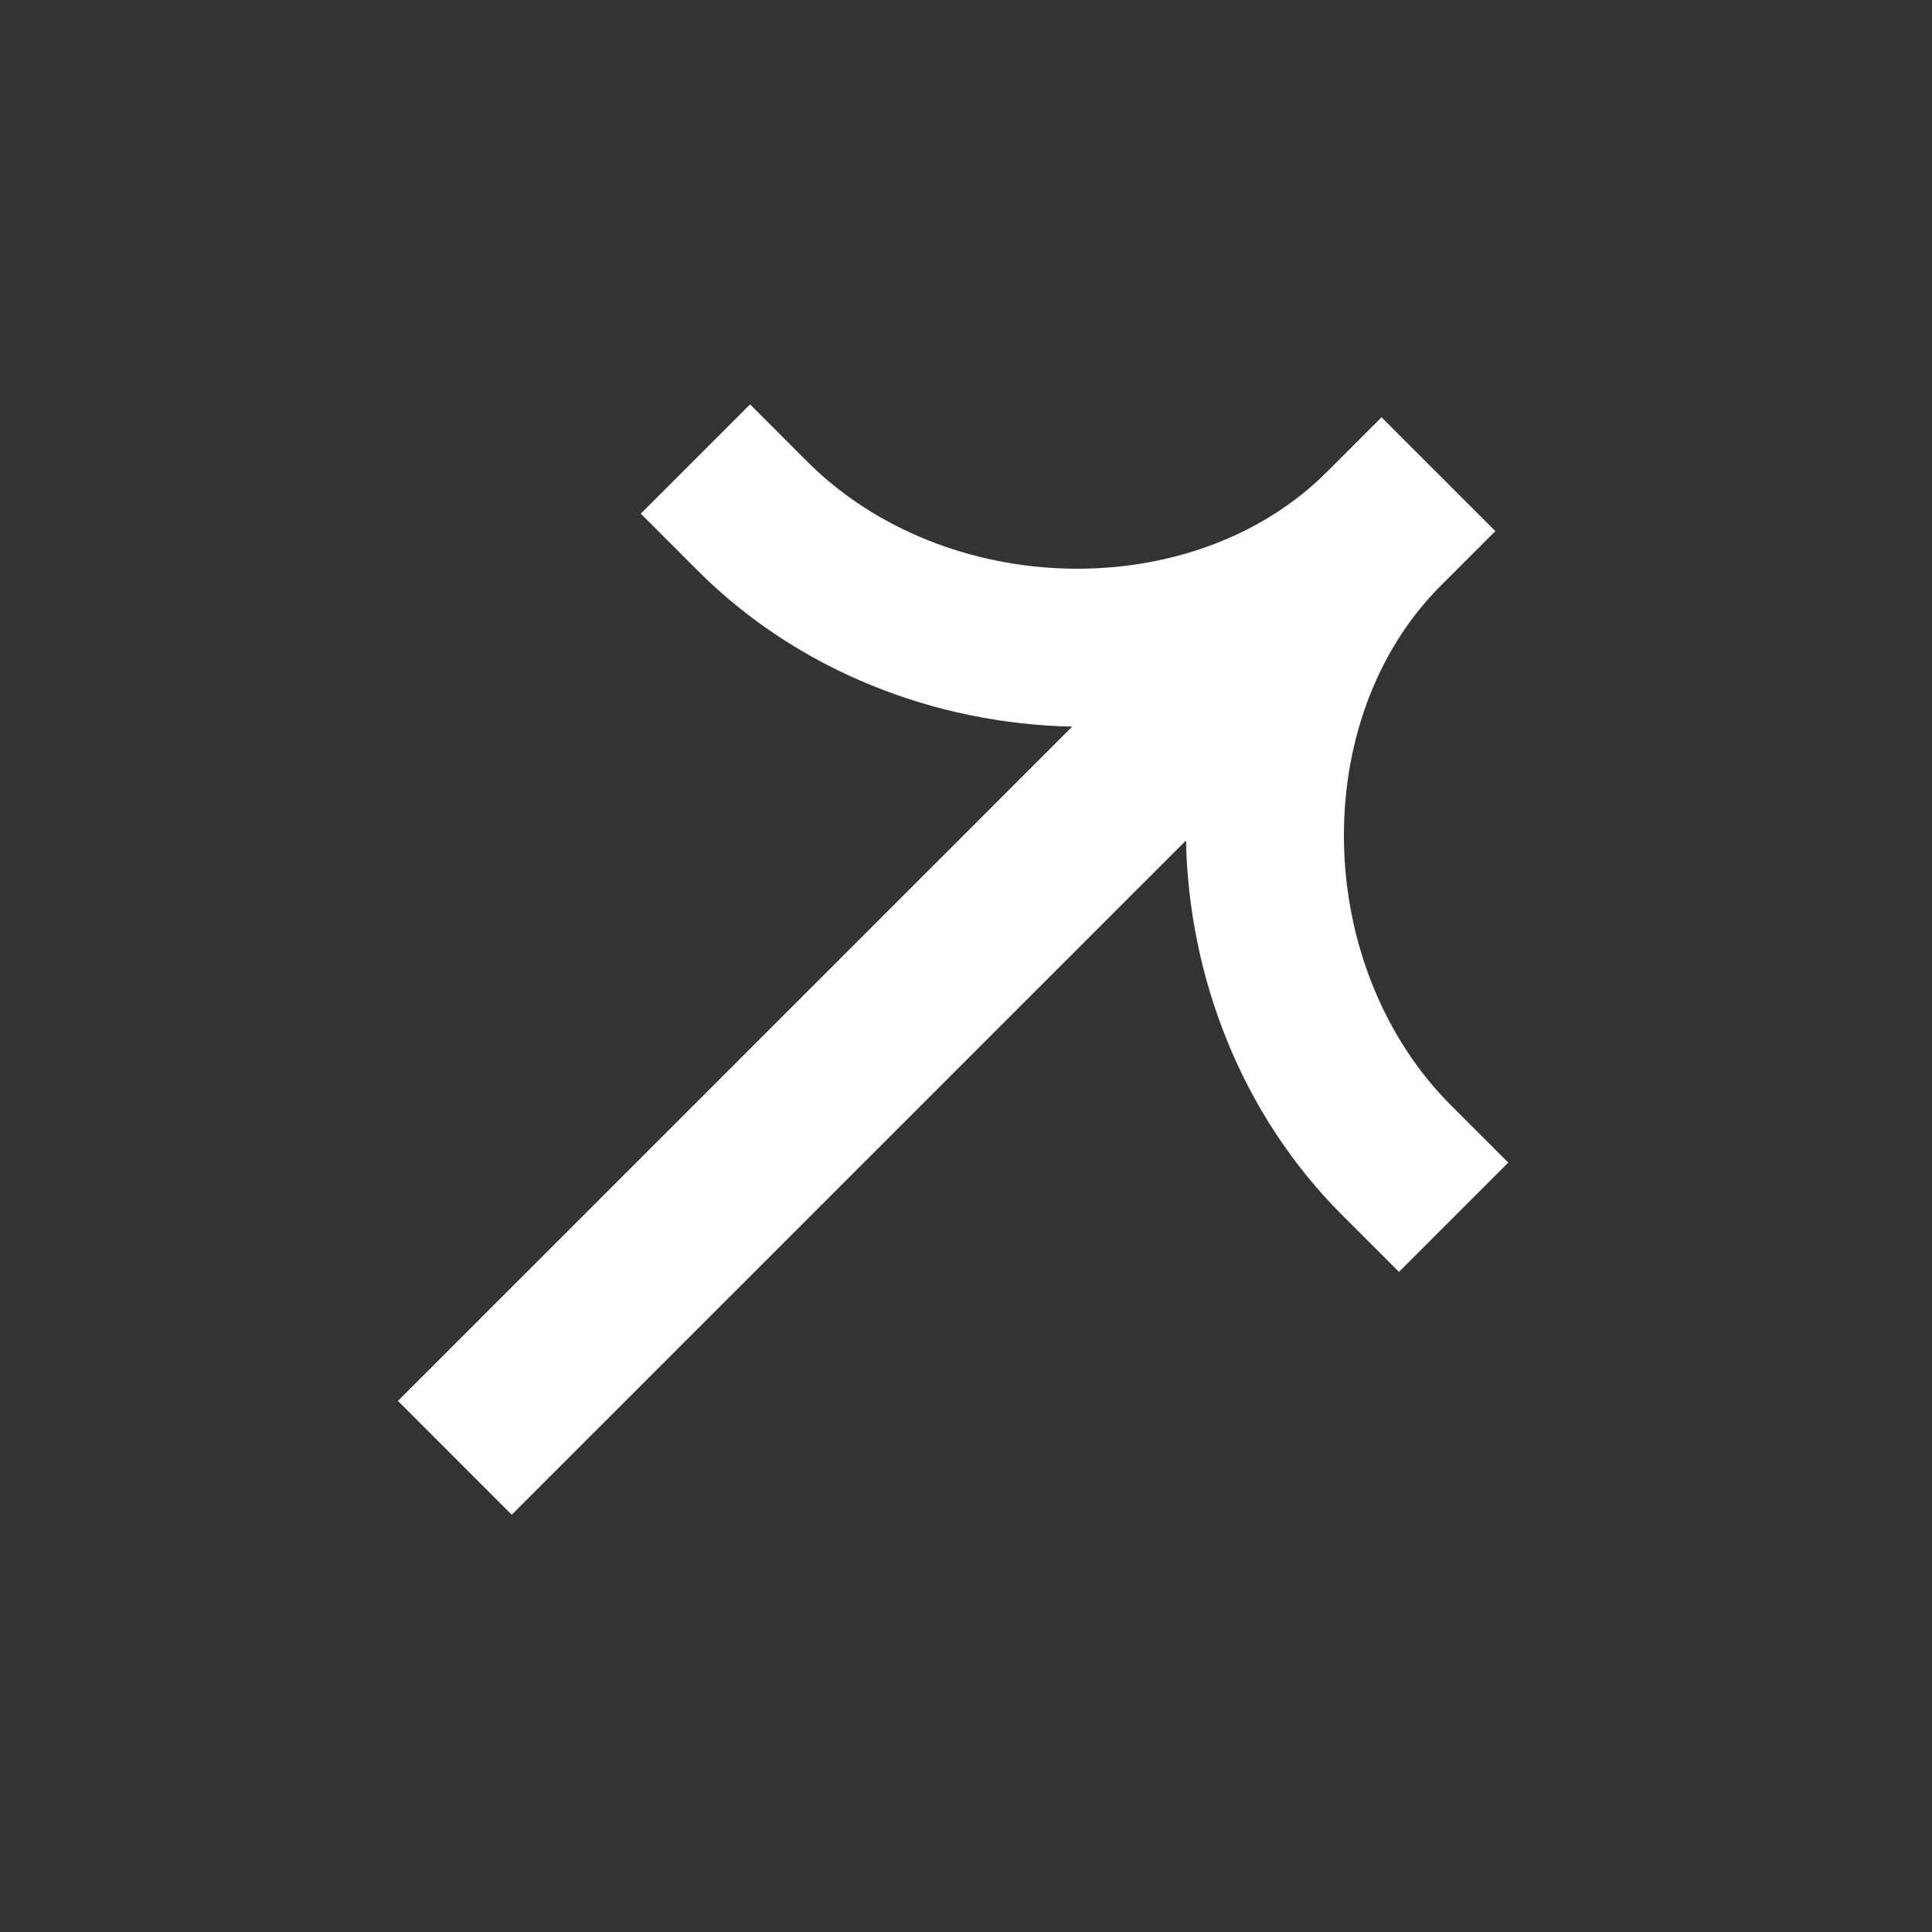 <svg width="30" height="30" viewBox="0 0 30 30" fill="none" xmlns="http://www.w3.org/2000/svg">
<rect x="0" y="0" width="30" height="30" fill="#333333" stroke="none"/>
<path fill-rule="evenodd" clip-rule="evenodd" d="M20.604 7.328C18.535 9.397 14.686 9.319 12.53 7.163L11.647 6.279L9.95 7.976L10.833 8.86C12.402 10.428 14.532 11.239 16.649 11.283L6.179 21.753L7.946 23.521L18.416 13.051C18.46 15.167 19.271 17.298 20.839 18.866L21.723 19.75L23.42 18.053L22.536 17.169C20.38 15.013 20.303 11.165 22.371 9.096L23.22 8.247L21.452 6.48L20.604 7.328Z" fill="white"/>
</svg>
